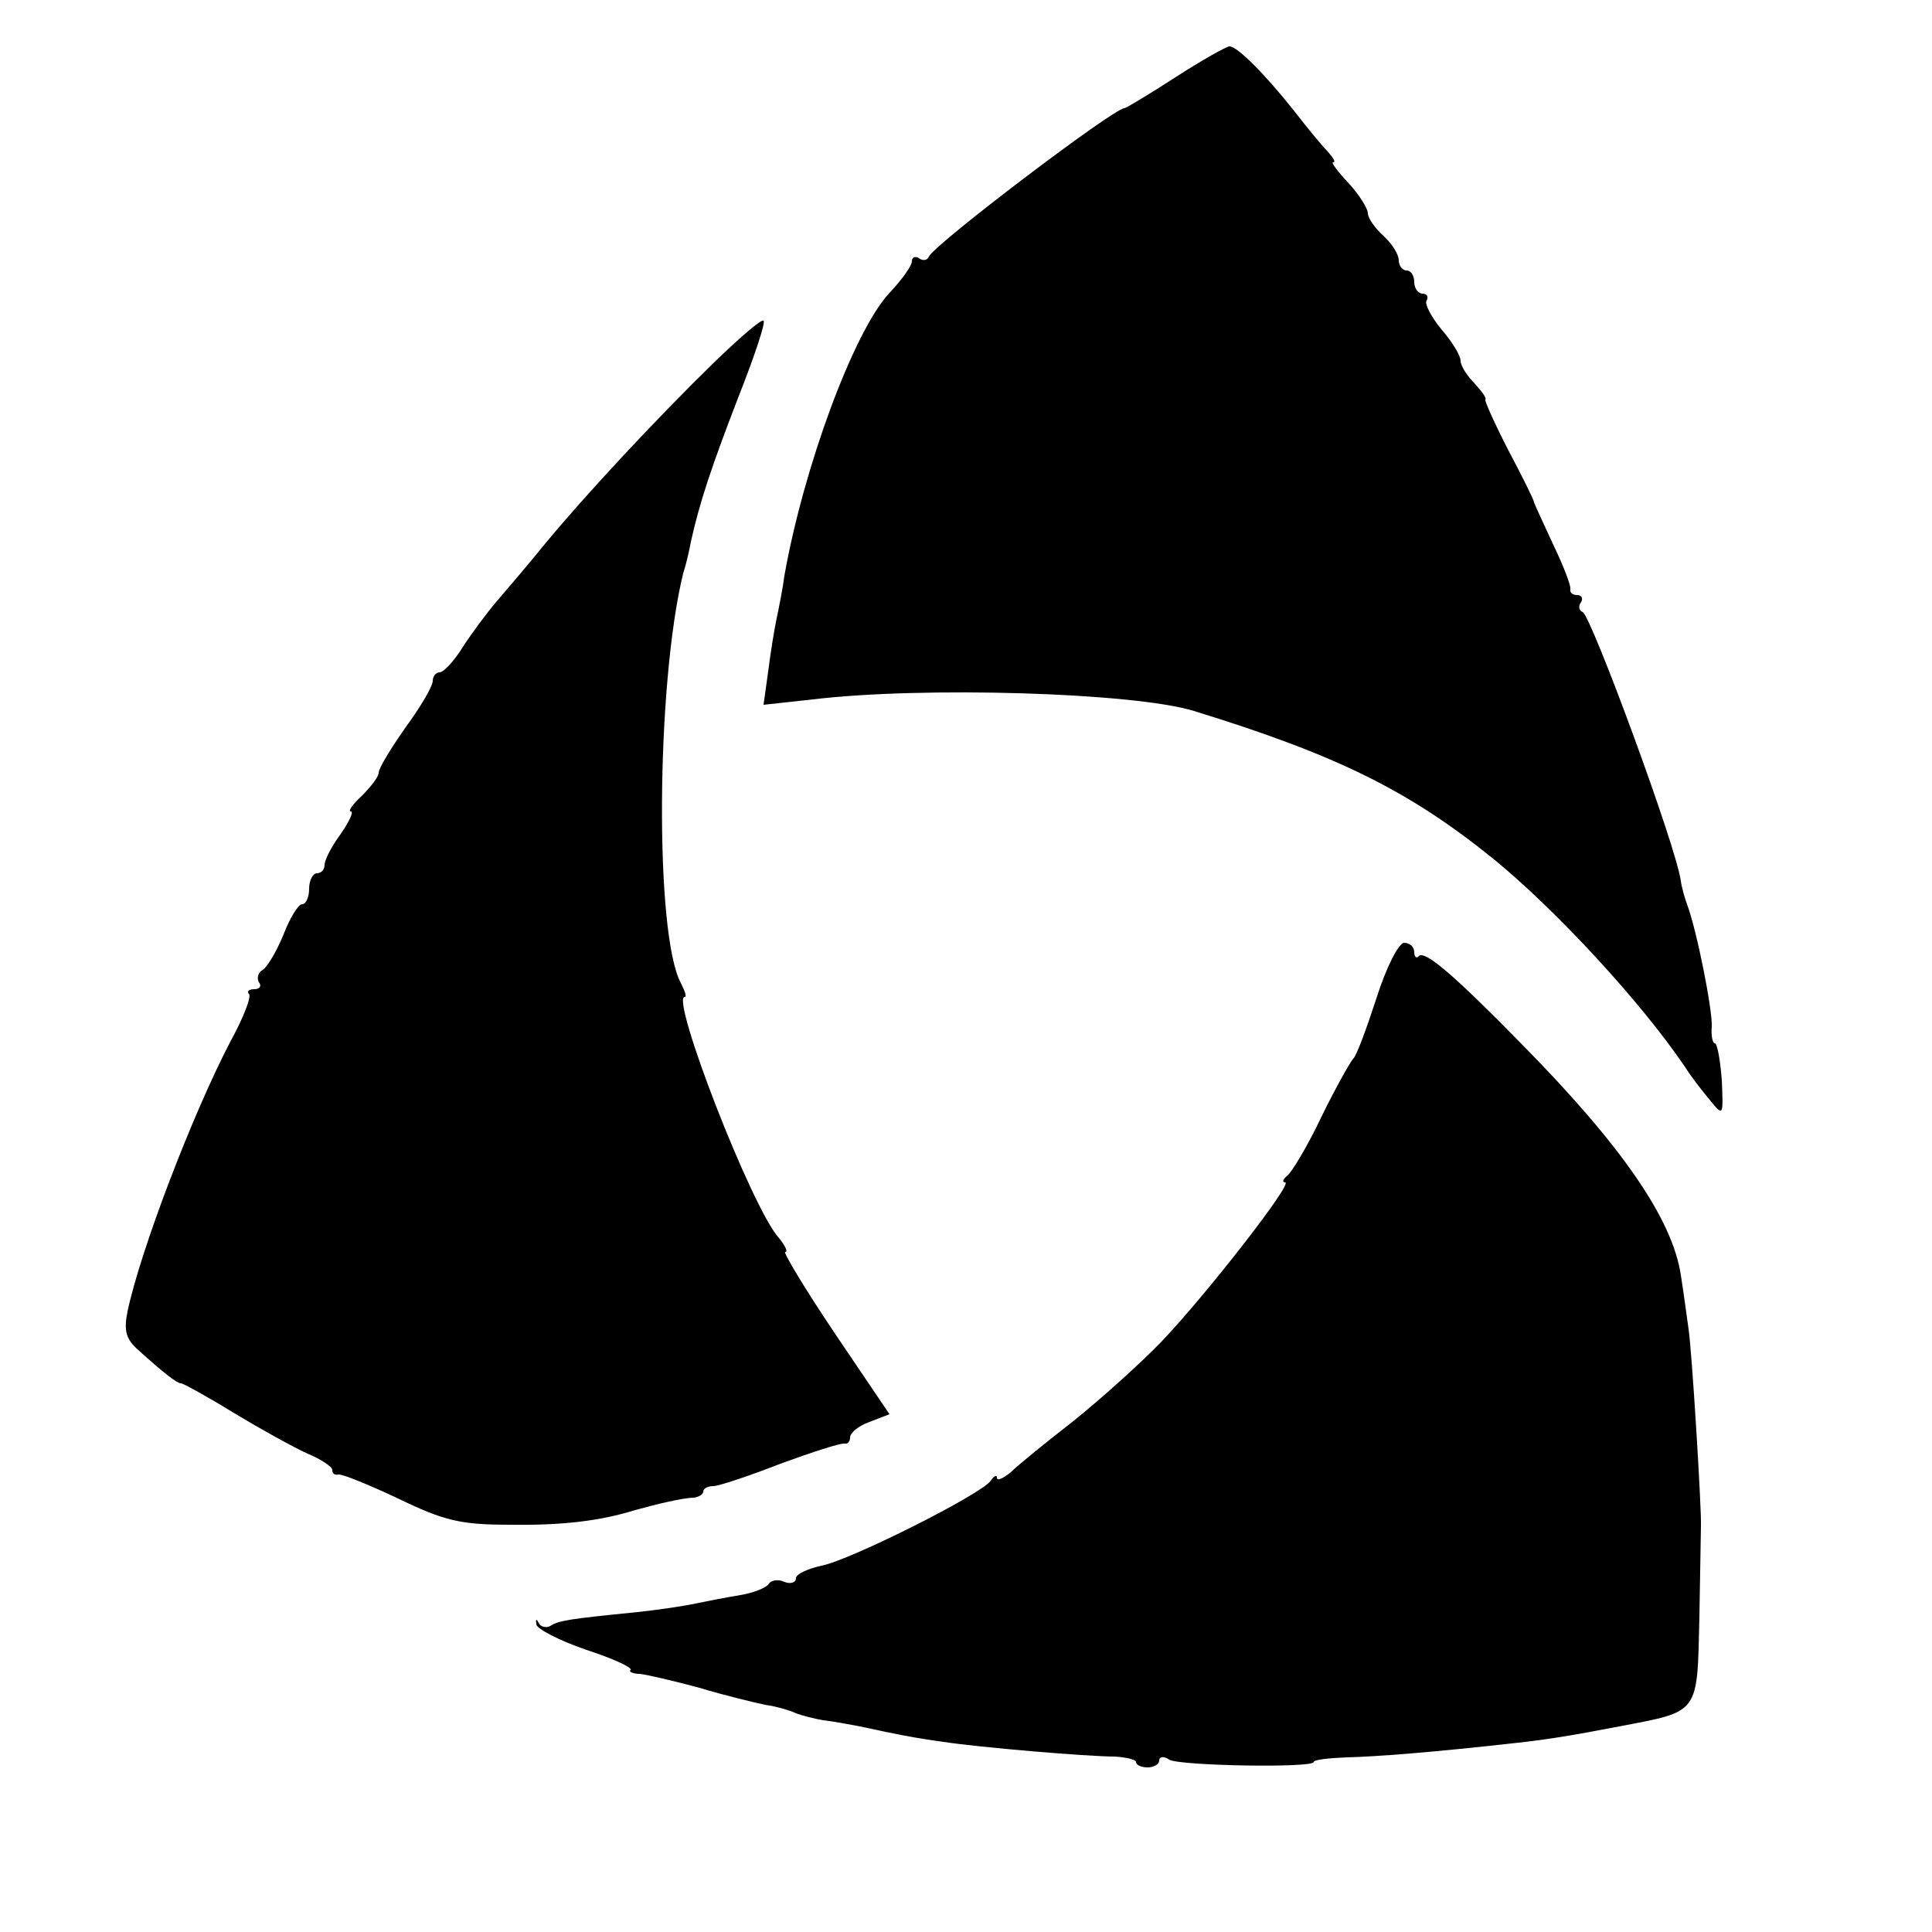 <?xml version="1.0" standalone="no"?>
<!DOCTYPE svg PUBLIC "-//W3C//DTD SVG 20010904//EN"
 "http://www.w3.org/TR/2001/REC-SVG-20010904/DTD/svg10.dtd">
<svg version="1.0" xmlns="http://www.w3.org/2000/svg"
 width="250pt" height="250pt" viewBox="0 0 250 250"
 preserveAspectRatio="xMidYMid meet">
<g transform="translate(0,250) scale(0.1,-0.1)"
fill="#000000" stroke="none">
<path d="M1521 2400 c-34 -22 -64 -40 -66 -40 -14 0 -247 -177 -253 -192 -2
-5 -8 -6 -13 -2 -5 3 -9 1 -9 -4 0 -6 -13 -24 -29 -41 -46 -49 -111 -225 -136
-366 -2 -16 -7 -41 -10 -55 -3 -14 -8 -45 -11 -69 l-6 -43 64 7 c141 17 415 9
493 -15 185 -57 278 -103 387 -191 81 -66 191 -185 248 -269 8 -13 23 -32 33
-44 17 -21 17 -20 15 26 -2 27 -6 48 -9 48 -3 0 -5 10 -4 22 1 21 -19 123 -32
158 -3 8 -7 22 -8 30 -6 45 -116 343 -127 348 -5 2 -6 8 -2 13 3 5 0 9 -5 9
-6 0 -10 3 -9 8 1 4 -9 30 -22 57 -13 28 -24 52 -25 55 0 3 -15 33 -33 67 -18
35 -31 64 -30 66 2 2 -5 11 -14 21 -10 10 -18 23 -18 29 0 7 -11 25 -25 41
-13 16 -22 33 -19 37 3 5 0 9 -5 9 -6 0 -11 7 -11 15 0 8 -4 15 -10 15 -5 0
-10 6 -10 13 0 8 -9 22 -20 32 -11 10 -20 23 -20 29 0 6 -11 24 -25 39 -14 15
-23 27 -20 27 4 0 0 6 -7 14 -7 7 -26 30 -43 52 -38 48 -74 84 -84 84 -4 0
-36 -18 -70 -40z"/>
<path d="M924 2031 c-74 -72 -167 -172 -219 -235 -22 -27 -50 -60 -63 -75 -12
-14 -32 -41 -43 -58 -11 -18 -25 -33 -30 -33 -5 0 -9 -5 -9 -11 0 -7 -16 -34
-35 -60 -19 -27 -35 -53 -35 -59 0 -5 -10 -18 -22 -30 -12 -11 -18 -20 -14
-20 4 0 -2 -13 -13 -29 -12 -16 -21 -34 -21 -40 0 -6 -4 -11 -10 -11 -5 0 -10
-9 -10 -20 0 -11 -4 -20 -9 -20 -5 0 -16 -18 -24 -39 -9 -22 -21 -42 -27 -46
-6 -3 -8 -11 -5 -16 4 -5 1 -9 -6 -9 -7 0 -10 -3 -7 -6 4 -3 -7 -31 -24 -62
-49 -94 -116 -269 -133 -349 -5 -25 -2 -36 14 -50 32 -29 50 -43 55 -43 3 0
34 -17 68 -38 35 -21 78 -45 96 -53 17 -7 32 -17 32 -21 0 -5 3 -7 8 -6 4 1
39 -13 77 -31 60 -29 81 -34 145 -34 68 -1 117 5 162 19 25 7 62 16 76 16 6 1
12 4 12 8 0 4 6 7 13 7 7 0 46 13 87 29 41 15 78 27 83 26 4 -1 7 3 7 8 0 6
11 15 25 20 l26 10 -71 105 c-39 58 -67 105 -64 105 4 0 0 8 -8 18 -35 38
-141 312 -122 312 3 0 0 8 -5 18 -34 63 -32 387 3 530 4 12 8 30 10 41 11 50
27 98 61 186 21 53 36 98 33 100 -2 3 -31 -22 -64 -54z"/>
<path d="M1781 1208 c-13 -40 -26 -75 -30 -78 -3 -3 -22 -36 -41 -75 -18 -38
-39 -73 -45 -77 -5 -4 -6 -8 -2 -8 11 0 -101 -144 -160 -206 -26 -27 -77 -73
-113 -102 -36 -28 -73 -58 -82 -67 -10 -8 -18 -12 -18 -7 0 4 -4 2 -8 -4 -11
-17 -182 -103 -219 -110 -18 -4 -33 -11 -33 -16 0 -6 -7 -8 -15 -5 -8 4 -17 2
-20 -2 -2 -5 -19 -12 -37 -15 -18 -3 -44 -8 -58 -11 -14 -3 -47 -8 -75 -11
-90 -9 -102 -11 -113 -18 -5 -3 -13 -1 -15 4 -3 6 -4 5 -3 -2 1 -6 30 -21 65
-33 34 -11 60 -23 57 -26 -3 -2 3 -5 12 -5 9 -1 44 -9 77 -18 33 -10 71 -19
85 -22 14 -2 32 -7 40 -11 8 -3 24 -7 35 -9 11 -1 32 -5 48 -8 46 -10 71 -15
108 -20 45 -7 186 -19 222 -19 15 -1 27 -4 27 -7 0 -4 7 -7 15 -7 8 0 15 4 15
9 0 5 6 6 13 1 13 -8 187 -11 187 -3 0 3 19 5 43 6 38 1 106 6 222 19 36 4 68
9 130 21 105 20 101 15 104 141 1 59 2 113 2 118 1 22 -12 231 -16 255 -2 14
-6 45 -10 70 -11 73 -77 168 -205 298 -90 92 -126 122 -134 115 -3 -4 -6 -1
-6 5 0 7 -6 12 -13 12 -7 0 -23 -31 -36 -72z"/>
</g>
</svg>
